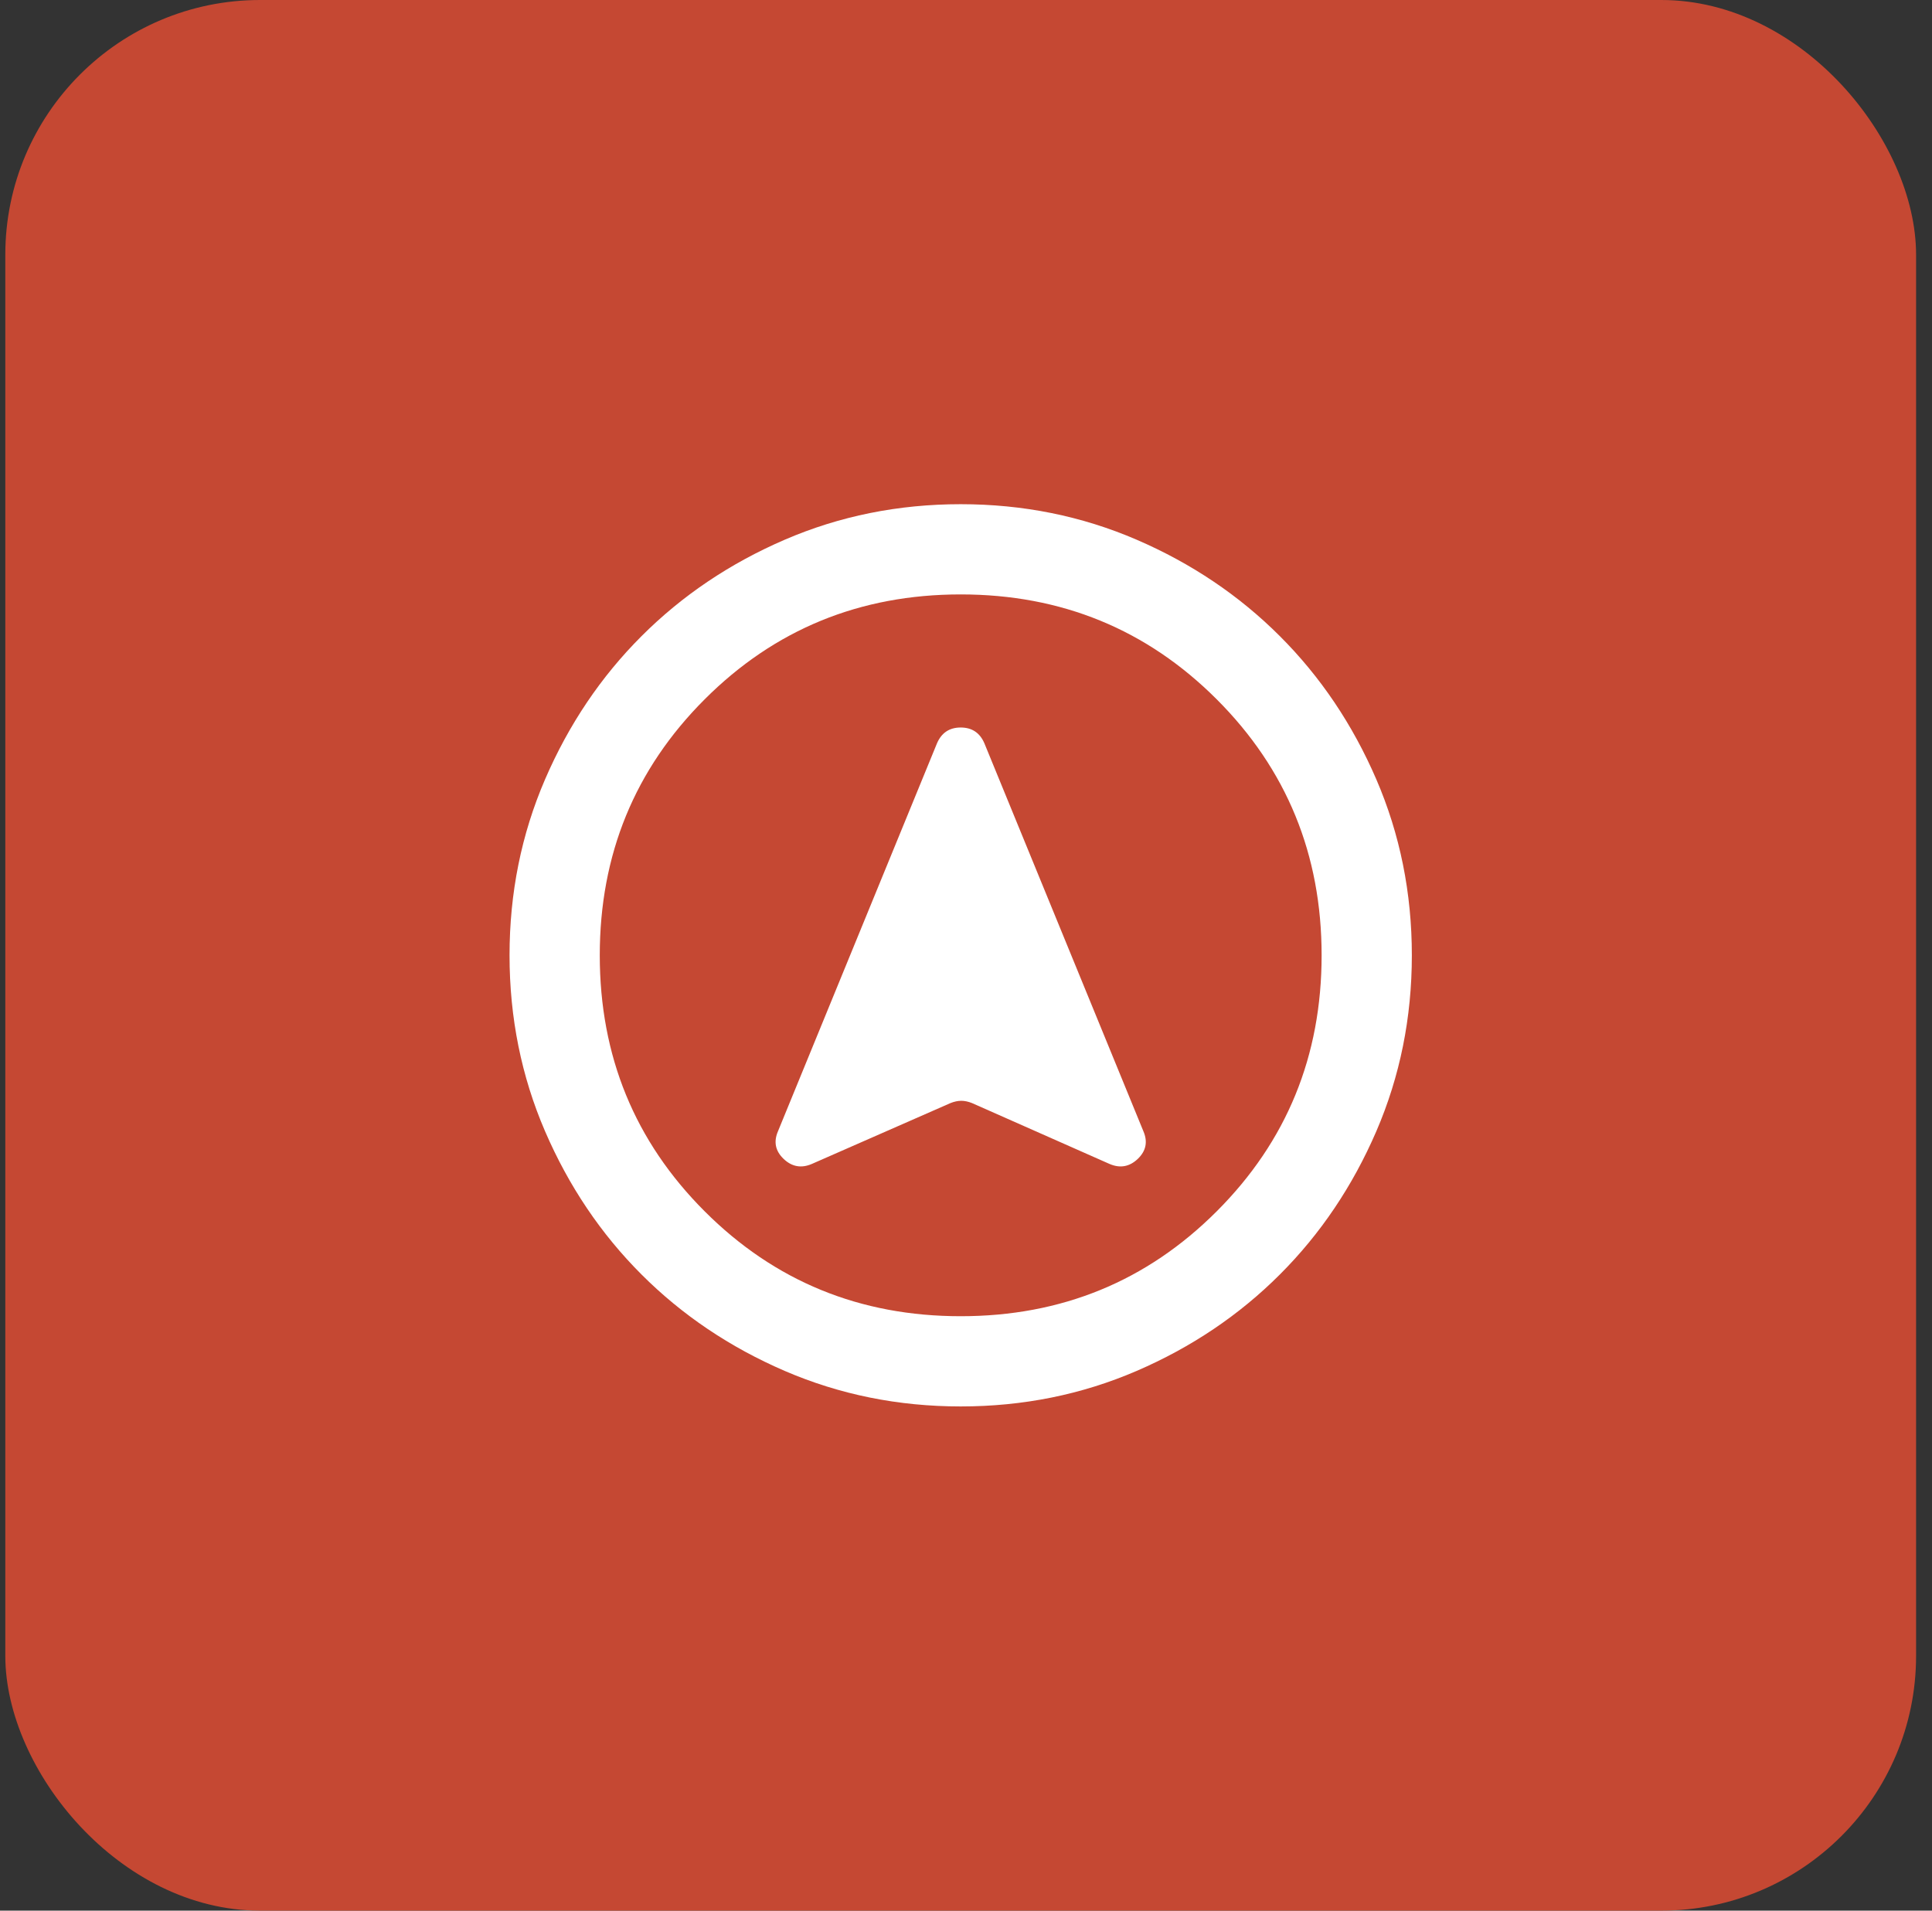 <?xml version="1.0" encoding="UTF-8"?>
<svg xmlns="http://www.w3.org/2000/svg" width="91" height="90" viewBox="0 0 91 90" fill="none">
  <rect x="0" y="0" width="91" height="90" fill="#333333" stroke="none"/>
  <rect x="0.25" width="90" height="90" rx="12" fill="#C54833"></rect>
  <mask id="mask0_427_23634" style="mask-type:alpha" maskUnits="userSpaceOnUse" x="19" y="19" width="52" height="52">
    <rect x="19.75" y="19.5" width="51" height="51" fill="#D9D9D9"></rect>
  </mask>
  <g mask="url(#mask0_427_23634)">
    <path d="M45.25 66.25C42.31 66.25 39.548 65.692 36.962 64.577C34.377 63.461 32.128 61.947 30.216 60.034C28.303 58.122 26.789 55.873 25.673 53.288C24.558 50.702 24 47.94 24 45C24 42.06 24.558 39.298 25.673 36.712C26.789 34.127 28.303 31.878 30.216 29.966C32.128 28.053 34.377 26.539 36.962 25.423C39.548 24.308 42.31 23.75 45.25 23.75C48.19 23.75 50.952 24.308 53.538 25.423C56.123 26.539 58.372 28.053 60.284 29.966C62.197 31.878 63.711 34.127 64.827 36.712C65.942 39.298 66.5 42.06 66.5 45C66.5 47.94 65.942 50.702 64.827 53.288C63.711 55.873 62.197 58.122 60.284 60.034C58.372 61.947 56.123 63.461 53.538 64.577C50.952 65.692 48.19 66.25 45.25 66.25ZM45.25 62C49.996 62 54.016 60.353 57.309 57.059C60.603 53.766 62.25 49.746 62.25 45C62.25 40.254 60.603 36.234 57.309 32.941C54.016 29.647 49.996 28 45.25 28C40.504 28 36.484 29.647 33.191 32.941C29.897 36.234 28.25 40.254 28.25 45C28.25 49.746 29.897 53.766 33.191 57.059C36.484 60.353 40.504 62 45.25 62ZM38.237 54.828L44.772 51.959C44.949 51.889 45.117 51.853 45.277 51.853C45.436 51.853 45.604 51.889 45.781 51.959L52.263 54.828C52.758 55.041 53.201 54.961 53.591 54.589C53.98 54.217 54.069 53.783 53.856 53.288L46.366 35.013C46.153 34.517 45.781 34.269 45.25 34.269C44.719 34.269 44.347 34.517 44.134 35.013L36.644 53.288C36.431 53.783 36.52 54.217 36.909 54.589C37.299 54.961 37.742 55.041 38.237 54.828Z" fill="white"></path>
  </g>
</svg>
